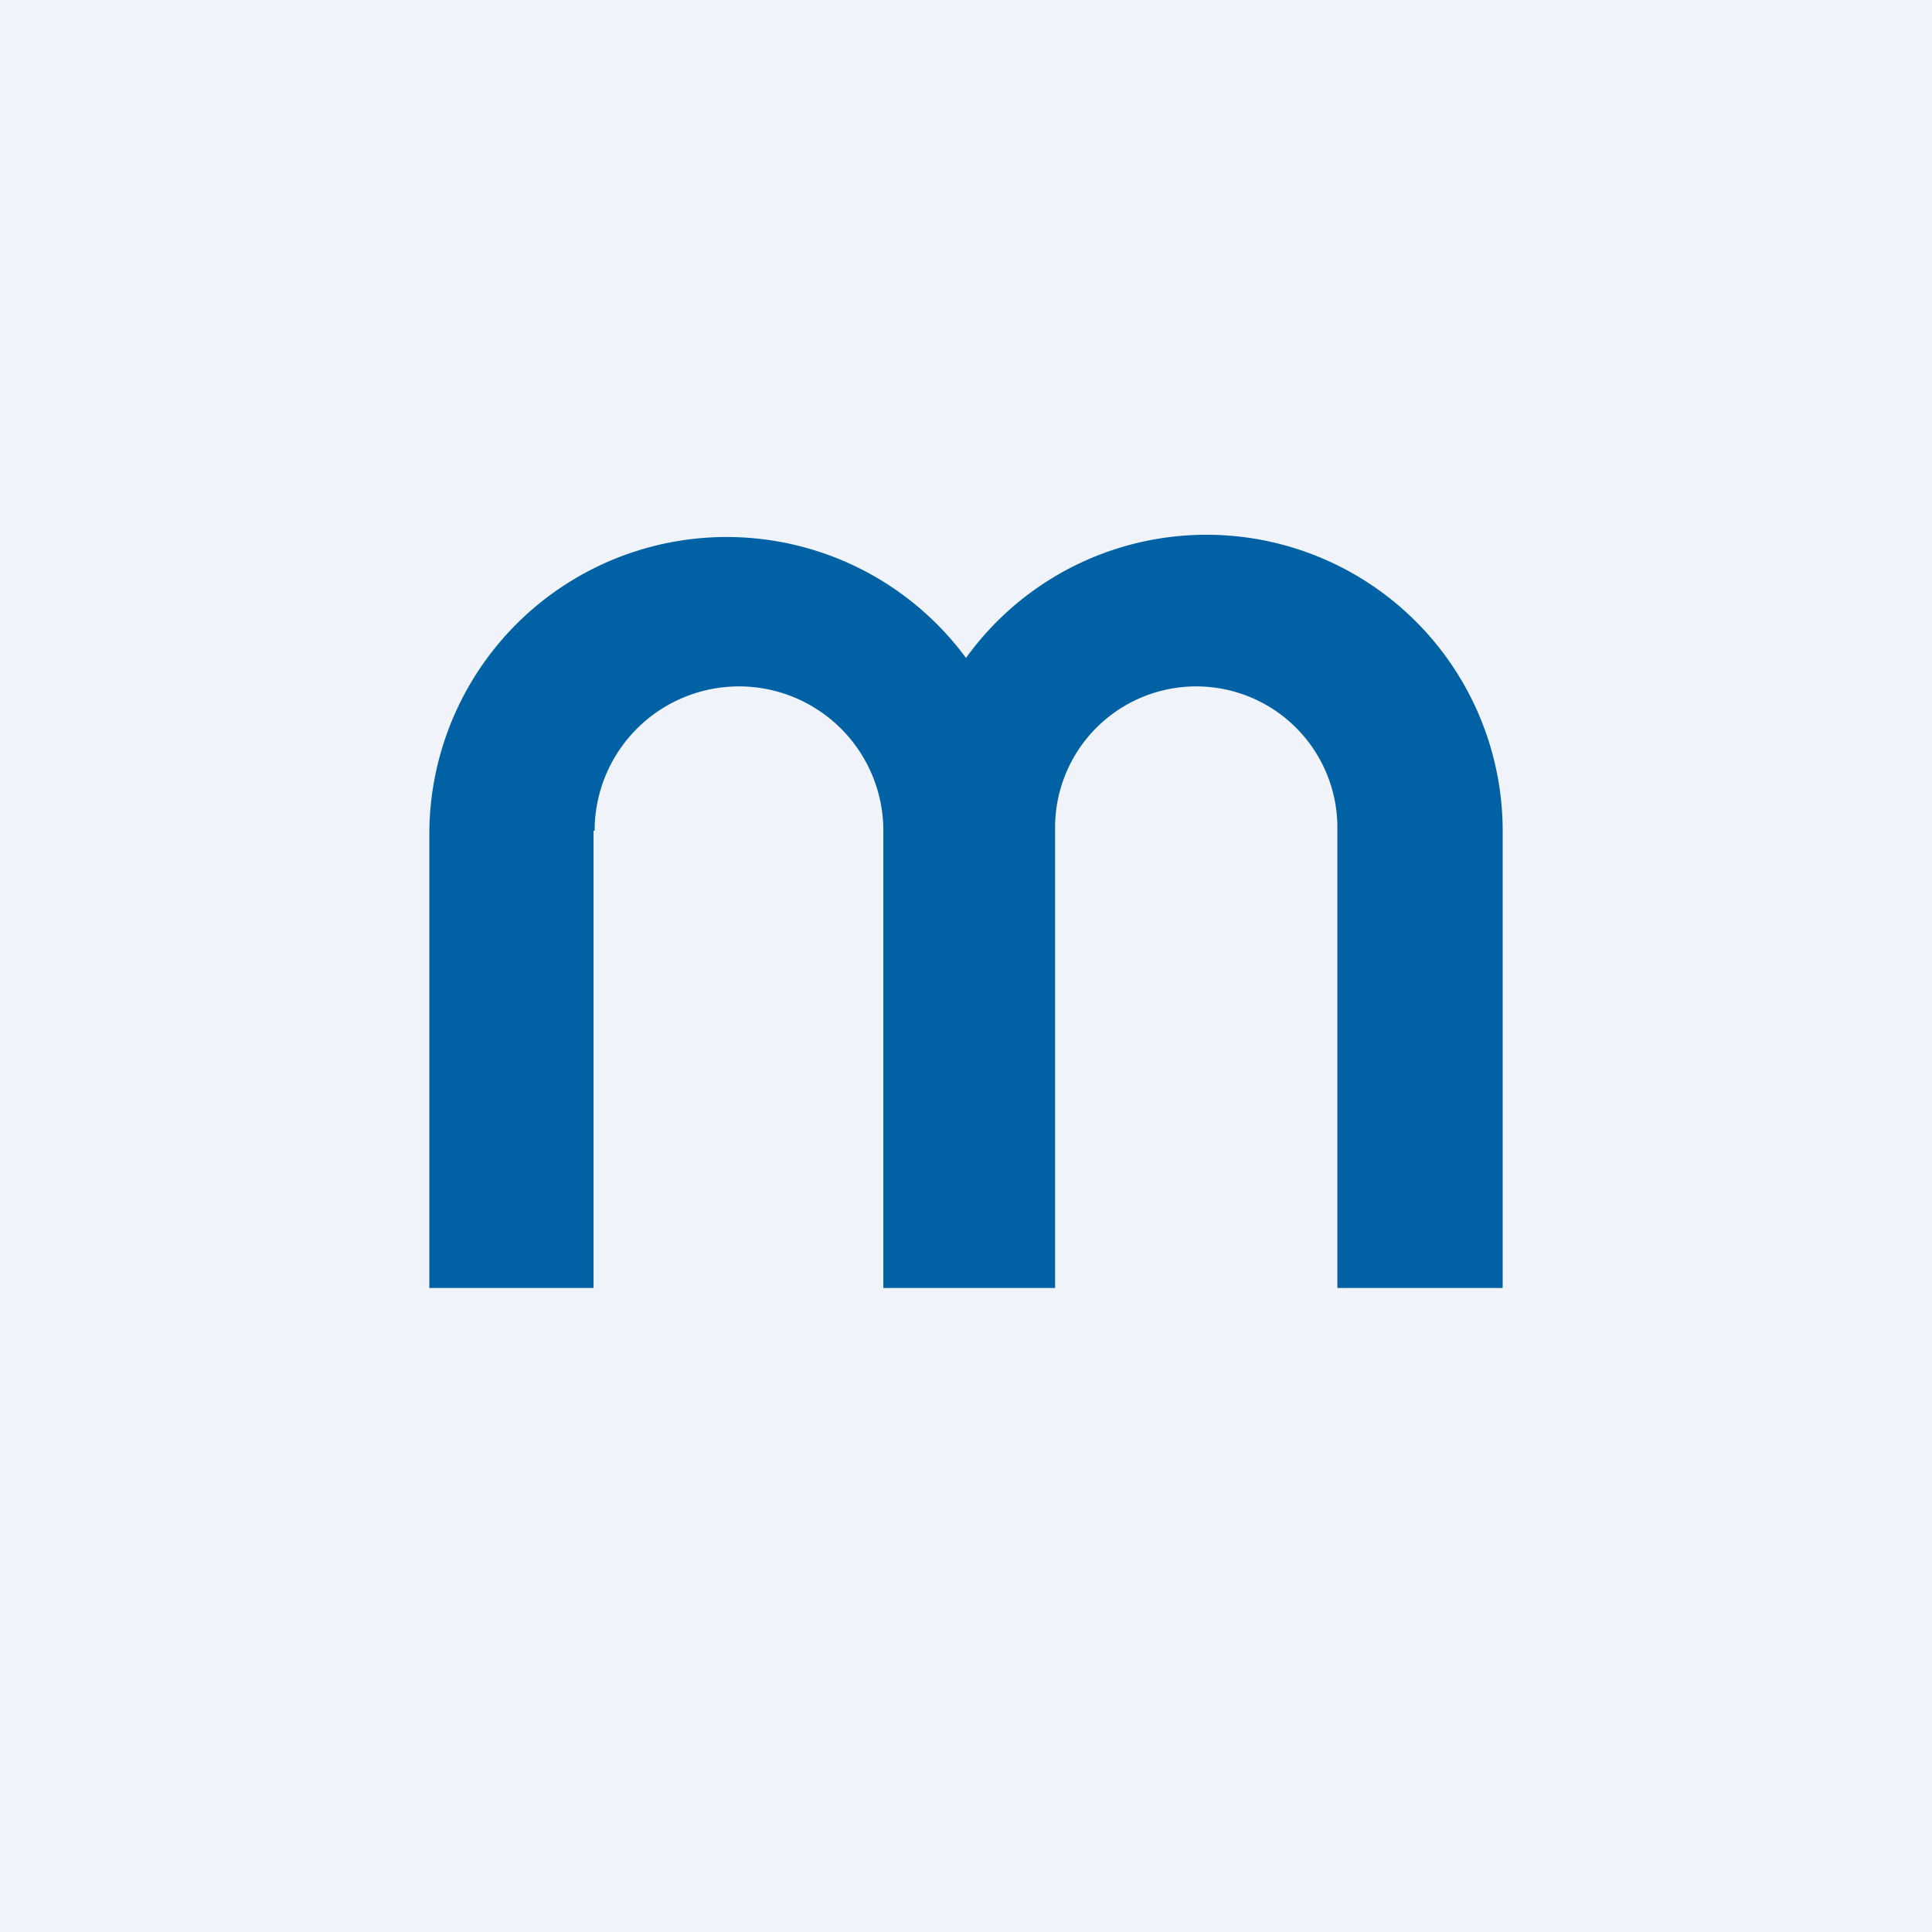 <!-- by TradingView --><svg xmlns="http://www.w3.org/2000/svg" width="18" height="18"><path fill="#F0F3FA" d="M0 0h18v18H0z"/><path fill-rule="evenodd" d="M4 7.77a2.77 2.77 0 015-1.64 2.76 2.76 0 015 1.64V12h-1.54V7.71a1.31 1.31 0 00-2.63 0V12H4V7.77zm1.54-.03a1.34 1.34 0 112.69 0V12h-2.7V7.74z" fill="#0062A5"/></svg>